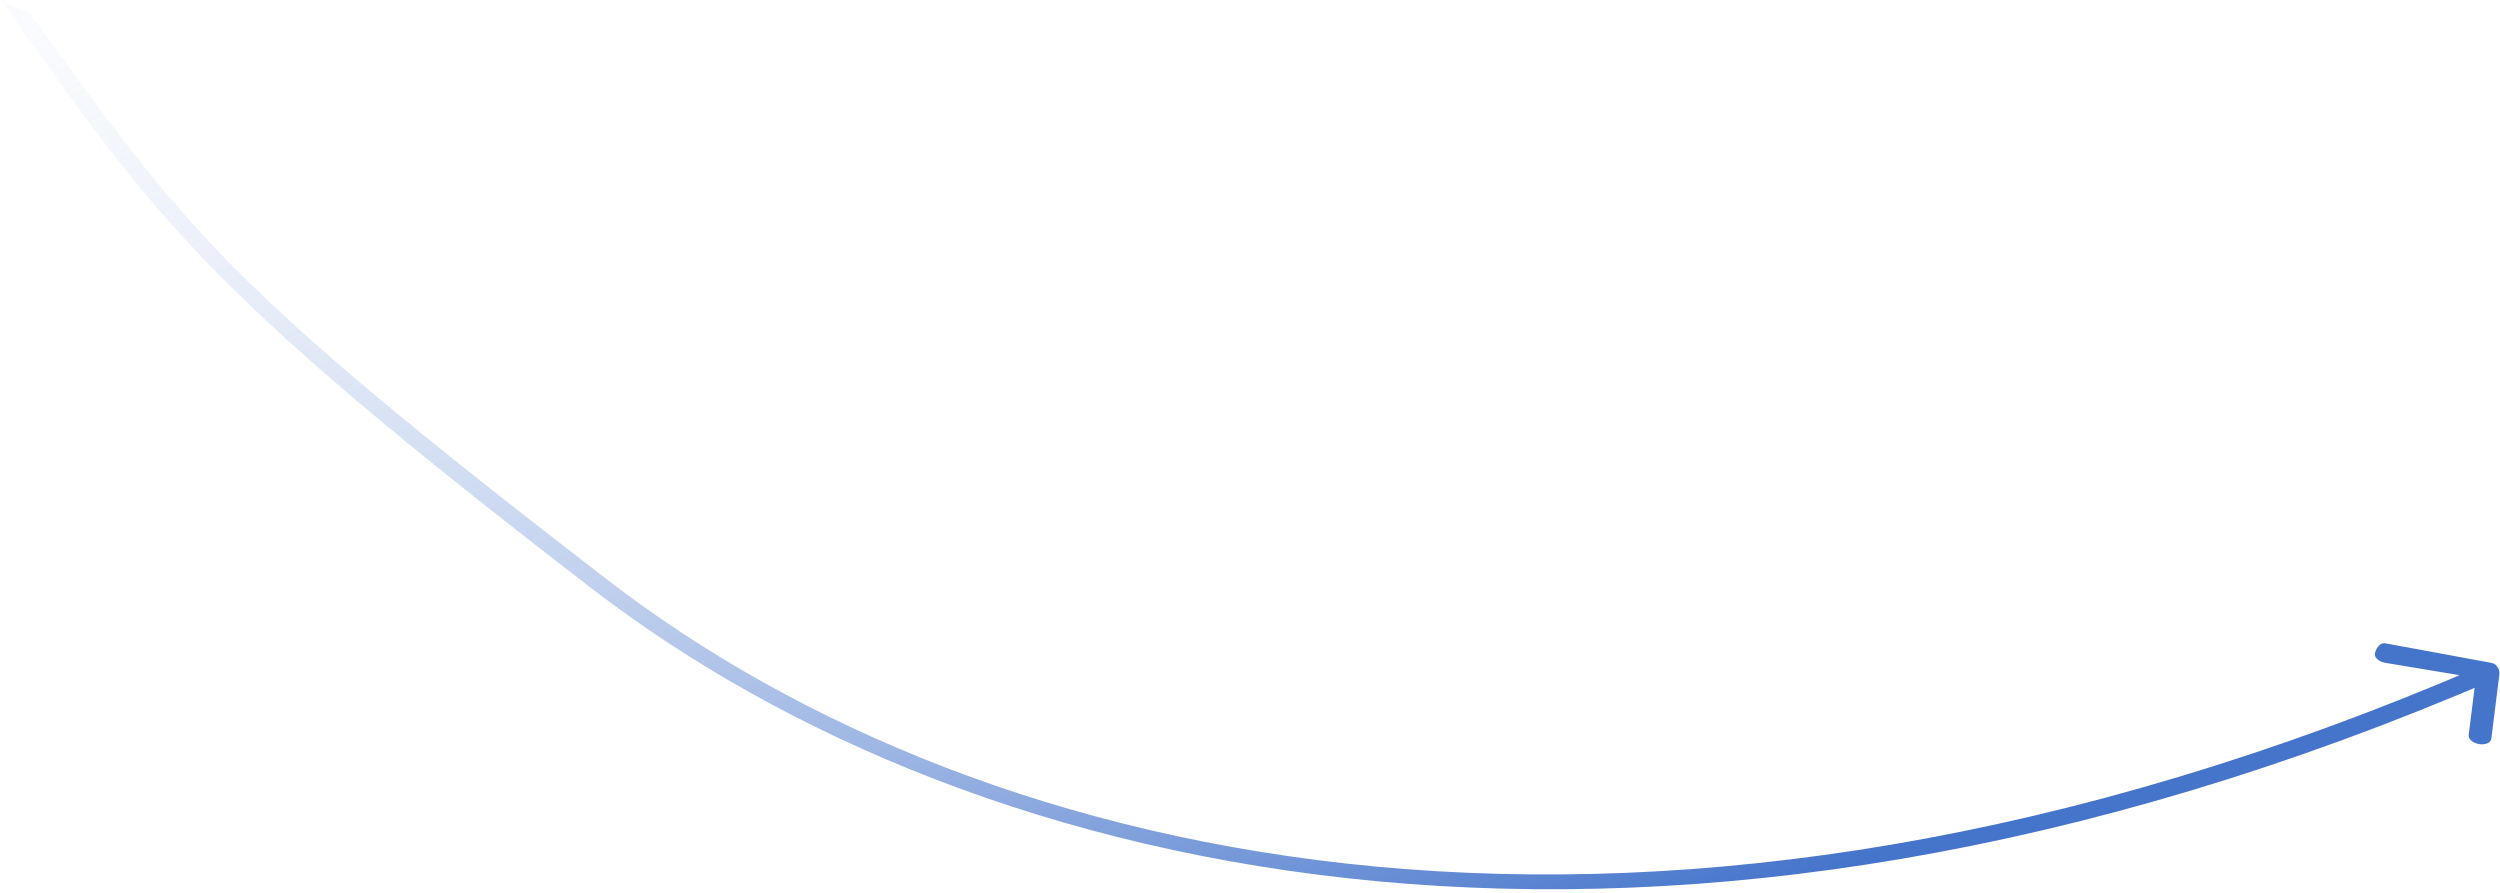 <?xml version="1.0" encoding="UTF-8"?> <svg xmlns="http://www.w3.org/2000/svg" width="375" height="134" viewBox="0 0 375 134" fill="none"> <path d="M373.697 99.426C374.634 99.582 374.977 100.579 374.904 101.171L373.697 110.822C373.623 111.415 372.803 111.768 371.866 111.613C370.928 111.457 370.229 110.851 370.303 110.259L371.376 101.68L357.8 99.426C356.862 99.27 356.162 98.664 356.237 98.072C356.31 97.48 356.862 96.344 357.8 96.5L373.697 99.426ZM4.5 2C28 34.5 33.605 42.684 91.07 86.939C119.732 109.012 159.018 125.58 206.543 130.001C254.096 134.424 310.097 126.704 372.101 99.932L374.312 101.847C311.913 128.789 255.203 136.711 206.663 132.196C158.093 127.677 117.905 110.724 88.637 88.184C30.243 43.215 23.5 33 0.213 0.064L4.5 2Z" fill="url(#paint0_linear_34_484)"></path> <defs> <linearGradient id="paint0_linear_34_484" x1="254.529" y1="140.113" x2="145.59" y2="-109.543" gradientUnits="userSpaceOnUse"> <stop stop-color="#4574CB"></stop> <stop offset="1" stop-color="white" stop-opacity="0"></stop> </linearGradient> </defs> </svg> 